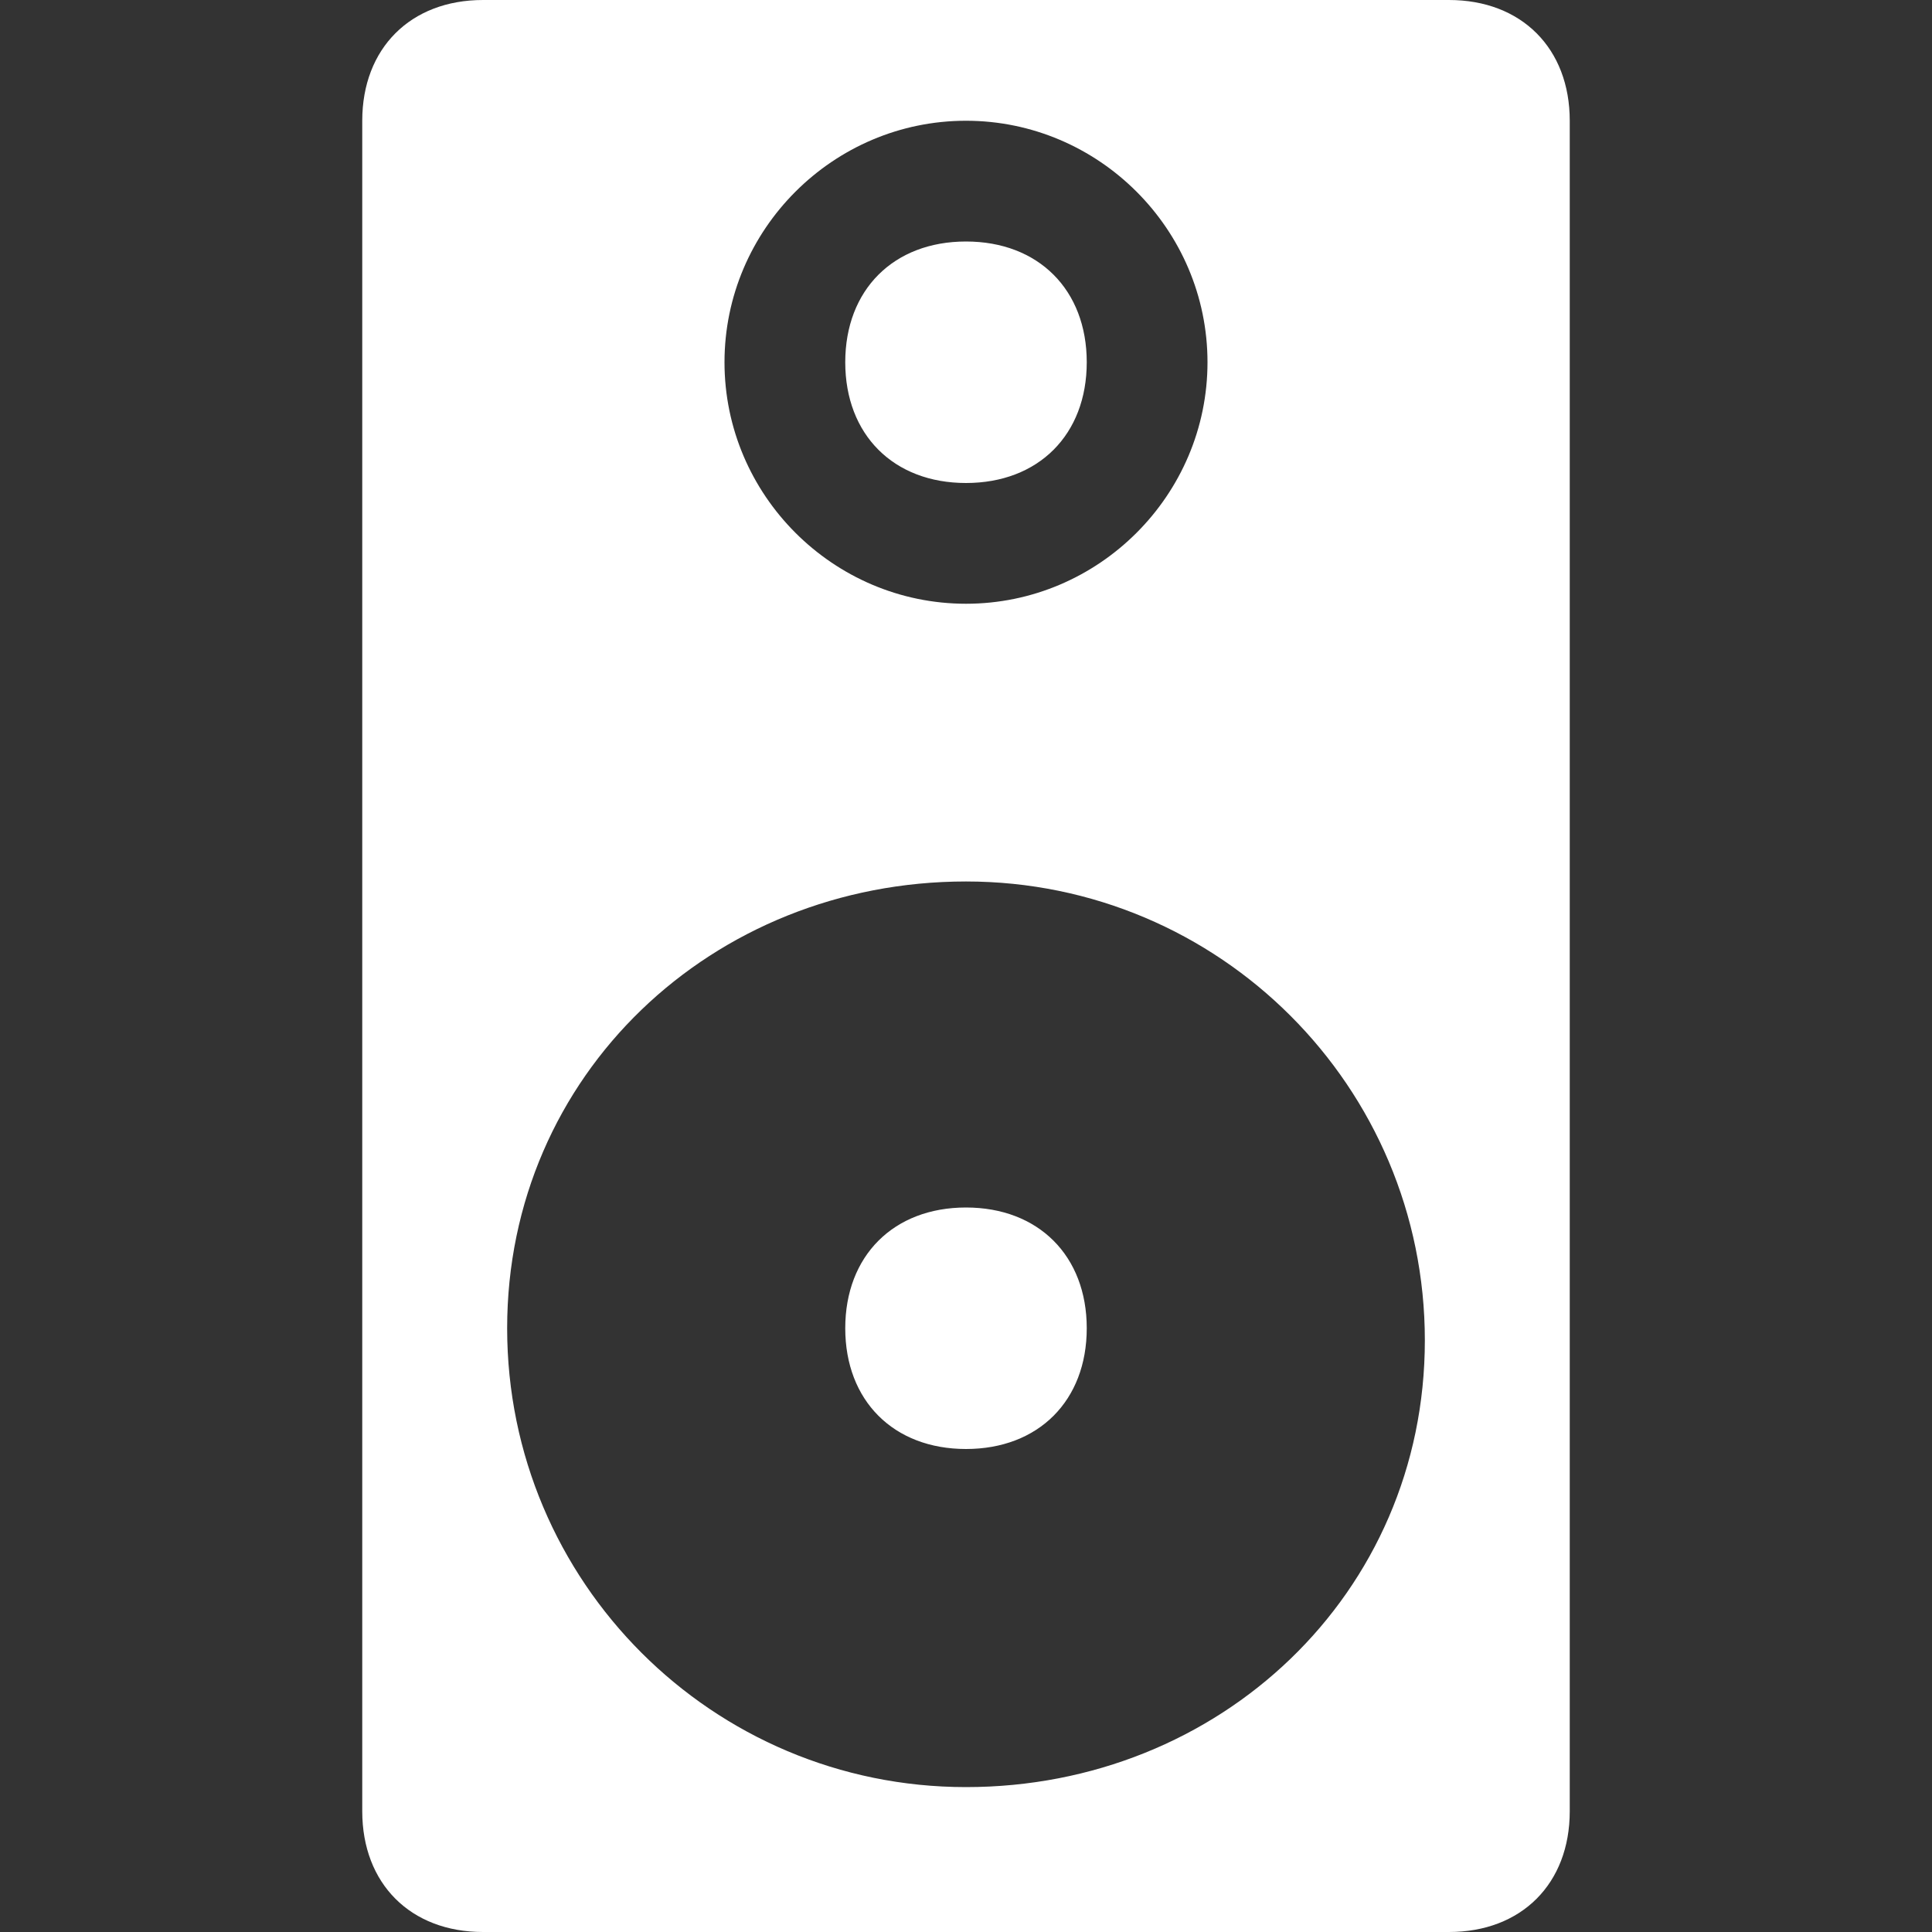 <svg xmlns="http://www.w3.org/2000/svg" xmlns:xlink="http://www.w3.org/1999/xlink" id="Lag_1" x="0px" y="0px" viewBox="0 0 16 16" style="enable-background:new 0 0 16 16;" xml:space="preserve">
<rect x="0" y="0" width="16" height="16" fill="#333333" stroke="none"/>
<style type="text/css">
	.st0{fill:#FFFFFF;}
</style>
<g id="row_5-6">
	<path id="audio_media_music_speakers" class="st0" d="M12,0H4C3.4,0,3,0.4,3,1v14c0,0.6,0.4,1,1,1h8c0.6,0,1-0.4,1-1V1   C13,0.4,12.6,0,12,0z M8,1c1.1,0,2,0.9,2,2S9.1,5,8,5S6,4.1,6,3S6.9,1,8,1z M8,14.8c-2.1,0-3.8-1.7-3.8-3.8S5.9,7.3,8,7.3   s3.8,1.7,3.8,3.8S10.1,14.8,8,14.8z M7,3c0-0.6,0.4-1,1-1s1,0.4,1,1S8.6,4,8,4S7,3.6,7,3z M9,11c0,0.6-0.4,1-1,1s-1-0.4-1-1   s0.4-1,1-1S9,10.4,9,11z"></path>
</g>
</svg>